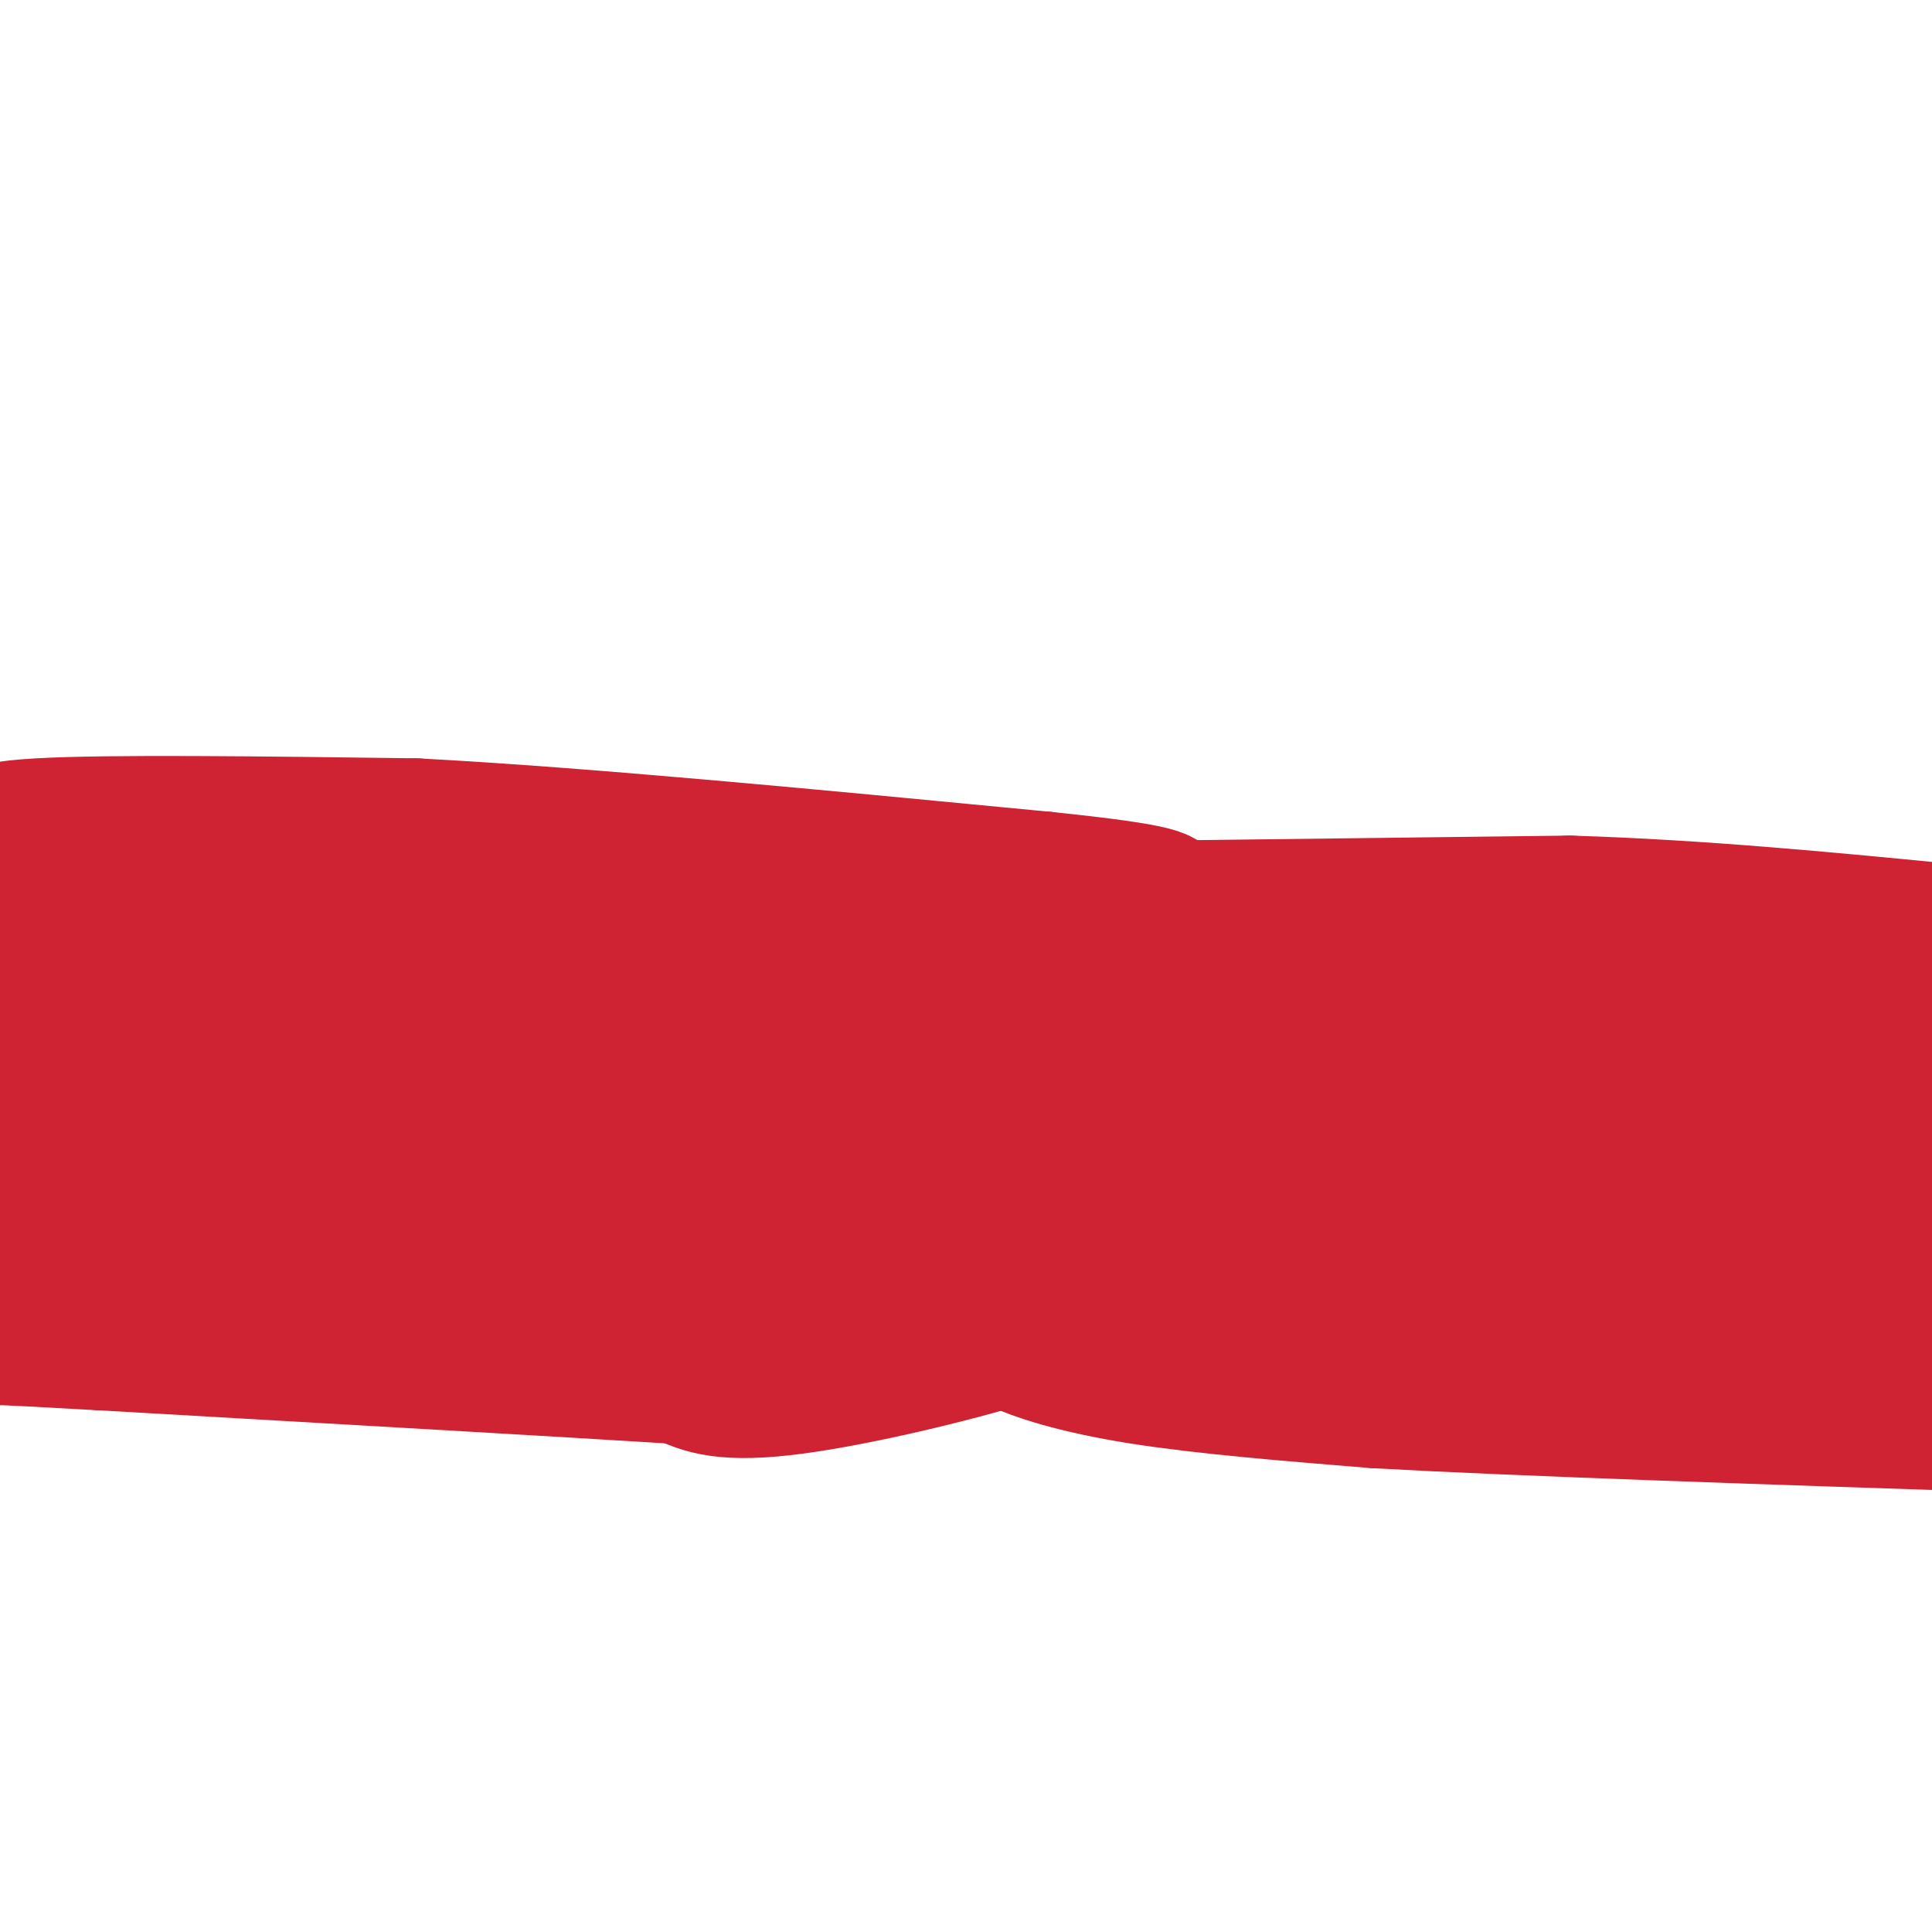 <svg viewBox='0 0 400 400' version='1.1' xmlns='http://www.w3.org/2000/svg' xmlns:xlink='http://www.w3.org/1999/xlink'><g fill='none' stroke='#cf2233' stroke-width='28' stroke-linecap='round' stroke-linejoin='round'><path d='M6,193c14.067,-0.689 28.133,-1.378 46,1c17.867,2.378 39.533,7.822 45,9c5.467,1.178 -5.267,-1.911 -16,-5'/><path d='M81,198c-3.655,-1.738 -4.792,-3.583 -13,-3c-8.208,0.583 -23.488,3.595 -34,4c-10.512,0.405 -16.256,-1.798 -22,-4'/><path d='M12,195c16.167,1.333 67.583,6.667 119,12'/><path d='M131,207c45.833,2.333 100.917,2.167 156,2'/><path d='M287,209c3.644,-5.200 -65.244,-19.200 -107,-24c-41.756,-4.800 -56.378,-0.400 -71,4'/><path d='M109,189c-26.667,1.333 -57.833,2.667 -89,4'/><path d='M20,193c-0.143,3.095 44.000,8.833 91,12c47.000,3.167 96.857,3.762 125,3c28.143,-0.762 34.571,-2.881 41,-5'/><path d='M277,203c8.000,-0.667 7.500,0.167 7,1'/><path d='M284,204c0.600,1.622 -1.400,5.178 9,7c10.400,1.822 33.200,1.911 56,2'/><path d='M349,213c18.667,0.333 37.333,0.167 56,0'/><path d='M401,213c-8.778,-4.444 -17.556,-8.889 -46,-11c-28.444,-2.111 -76.556,-1.889 -101,-3c-24.444,-1.111 -25.222,-3.556 -26,-6'/><path d='M228,193c-12.044,-1.600 -29.156,-2.600 -3,0c26.156,2.600 95.578,8.800 165,15'/><path d='M390,208c30.000,2.500 22.500,1.250 15,0'/><path d='M381,202c-27.689,-0.778 -55.378,-1.556 -64,-3c-8.622,-1.444 1.822,-3.556 -20,-5c-21.822,-1.444 -75.911,-2.222 -130,-3'/><path d='M167,191c-50.000,-2.000 -110.000,-5.500 -170,-9'/><path d='M4,189c4.763,1.658 9.526,3.316 24,5c14.474,1.684 38.657,3.393 80,4c41.343,0.607 99.844,0.111 142,2c42.156,1.889 67.965,6.162 78,9c10.035,2.838 4.296,4.239 15,7c10.704,2.761 37.852,6.880 65,11'/><path d='M404,226c4.423,-1.100 8.845,-2.201 -16,-3c-24.845,-0.799 -78.959,-1.297 -99,0c-20.041,1.297 -6.011,4.388 -18,3c-11.989,-1.388 -49.997,-7.254 -97,-9c-47.003,-1.746 -103.002,0.627 -159,3'/><path d='M15,220c-29.500,0.333 -23.750,-0.333 -18,-1'/><path d='M0,219c27.798,8.506 55.595,17.012 88,19c32.405,1.988 69.417,-2.542 100,-4c30.583,-1.458 54.738,0.155 86,3c31.262,2.845 69.631,6.923 108,11'/><path d='M382,248c22.000,2.333 23.000,2.667 24,3'/><path d='M382,247c-5.067,-1.844 -10.134,-3.687 -11,-5c-0.866,-1.313 2.469,-2.094 -28,-2c-30.469,0.094 -94.742,1.064 -124,0c-29.258,-1.064 -23.502,-4.161 -51,-6c-27.498,-1.839 -88.249,-2.419 -149,-3'/><path d='M19,231c-28.333,-0.500 -24.667,-0.250 -21,0'/><path d='M13,242c20.231,6.413 40.463,12.826 44,17c3.537,4.174 -9.619,6.108 33,7c42.619,0.892 141.013,0.740 196,3c54.987,2.260 66.568,6.931 80,9c13.432,2.069 28.716,1.534 44,1'/><path d='M404,263c-10.161,-3.613 -20.321,-7.226 -52,-10c-31.679,-2.774 -84.875,-4.708 -126,-2c-41.125,2.708 -70.179,10.060 -87,13c-16.821,2.940 -21.411,1.470 -26,0'/><path d='M113,264c-7.744,0.182 -14.103,0.637 -12,2c2.103,1.363 12.667,3.633 24,4c11.333,0.367 23.436,-1.171 25,-3c1.564,-1.829 -7.410,-3.951 -22,-5c-14.590,-1.049 -34.795,-1.024 -55,-1'/><path d='M73,261c-13.226,-0.560 -18.792,-1.458 -16,0c2.792,1.458 13.940,5.274 22,7c8.060,1.726 13.030,1.363 18,1'/><path d='M97,269c26.578,-0.022 84.022,-0.578 140,2c55.978,2.578 110.489,8.289 165,14'/><path d='M402,285c16.762,2.631 -23.833,2.208 -47,0c-23.167,-2.208 -28.905,-6.202 -41,-8c-12.095,-1.798 -30.548,-1.399 -49,-1'/><path d='M265,276c-16.733,-0.467 -34.067,-1.133 -40,0c-5.933,1.133 -0.467,4.067 5,7'/><path d='M230,283c0.770,-0.742 0.196,-6.096 0,-9c-0.196,-2.904 -0.014,-3.359 -4,-4c-3.986,-0.641 -12.139,-1.469 -16,-1c-3.861,0.469 -3.431,2.234 -3,4'/><path d='M207,273c-0.750,1.393 -1.125,2.875 3,5c4.125,2.125 12.750,4.893 26,7c13.250,2.107 31.125,3.554 49,5'/><path d='M285,290c30.000,1.667 80.500,3.333 131,5'/><path d='M402,293c-31.244,-6.356 -62.489,-12.711 -76,-18c-13.511,-5.289 -9.289,-9.511 -11,-13c-1.711,-3.489 -9.356,-6.244 -17,-9'/><path d='M298,253c-5.667,-1.711 -11.333,-1.489 -21,-10c-9.667,-8.511 -23.333,-25.756 -37,-43'/><path d='M240,200c-5.889,-9.356 -2.111,-11.244 0,-12c2.111,-0.756 2.556,-0.378 3,0'/><path d='M243,188c14.167,-0.167 48.083,-0.583 82,-1'/><path d='M325,187c27.000,0.833 53.500,3.417 80,6'/><path d='M403,196c-54.107,0.827 -108.214,1.655 -141,8c-32.786,6.345 -44.250,18.208 -56,24c-11.750,5.792 -23.786,5.512 -32,7c-8.214,1.488 -12.607,4.744 -17,8'/><path d='M157,243c-7.133,0.711 -16.467,-1.511 -36,0c-19.533,1.511 -49.267,6.756 -79,12'/><path d='M42,255c-20.333,2.333 -31.667,2.167 -43,2'/><path d='M2,256c0.000,0.000 74.000,2.000 74,2'/><path d='M76,258c-0.667,0.833 -39.333,1.917 -78,3'/><path d='M0,239c0.000,0.000 -1.000,-21.000 -1,-21'/><path d='M0,176c-3.167,-2.083 -6.333,-4.167 8,-5c14.333,-0.833 46.167,-0.417 78,0'/><path d='M86,171c34.667,1.833 82.333,6.417 130,11'/><path d='M216,182c25.833,2.667 25.417,3.833 25,5'/><path d='M241,187c7.845,1.798 14.958,3.792 19,6c4.042,2.208 5.012,4.631 5,6c-0.012,1.369 -1.006,1.685 -2,2'/><path d='M263,201c-1.879,3.046 -5.576,9.662 -6,17c-0.424,7.338 2.424,15.399 1,22c-1.424,6.601 -7.121,11.743 -14,17c-6.879,5.257 -14.939,10.628 -23,16'/><path d='M221,273c-14.956,5.689 -40.844,11.911 -56,14c-15.156,2.089 -19.578,0.044 -24,-2'/><path d='M141,285c-24.000,-1.500 -72.000,-4.250 -120,-7'/><path d='M21,278c-23.667,-1.333 -22.833,-1.167 -22,-1'/></g>
<g fill='none' stroke='#cf2233' stroke-width='6' stroke-linecap='round' stroke-linejoin='round'><path d='M248,177c0.000,0.000 2.000,3.000 2,3'/><path d='M250,180c0.667,1.833 1.333,4.917 2,8'/></g>
</svg>